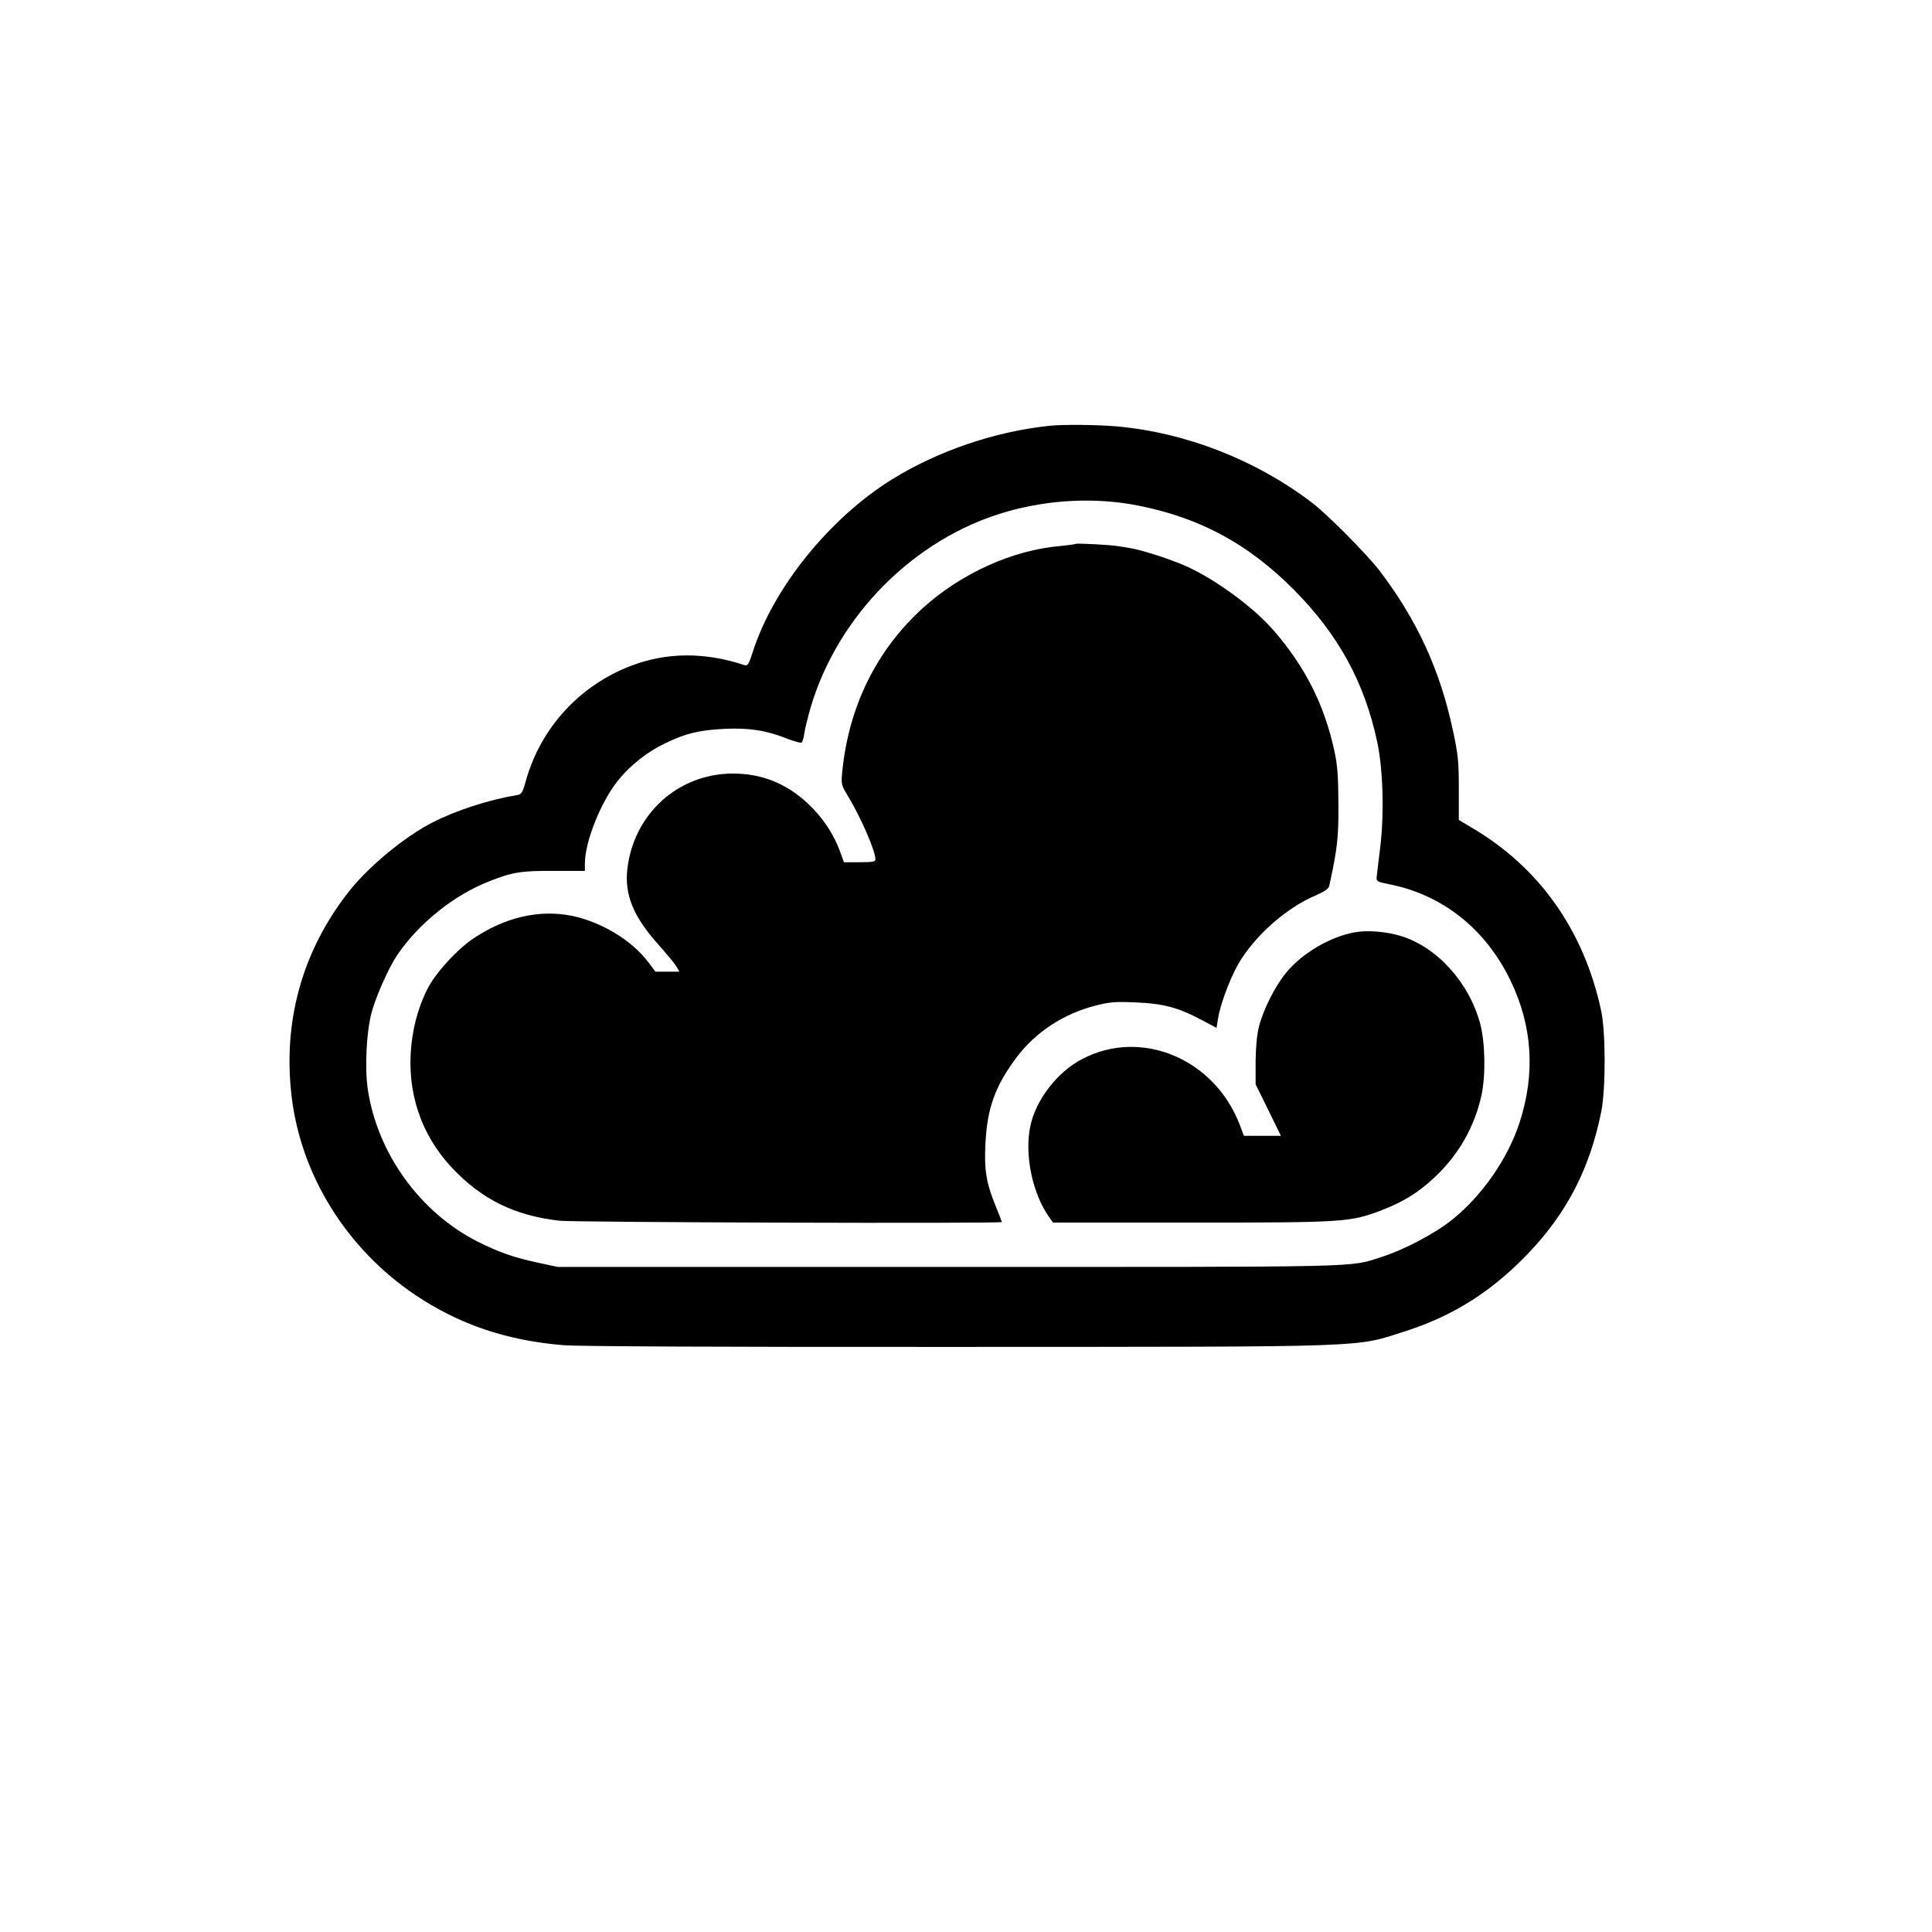 <?xml version="1.0" standalone="no"?>
<!DOCTYPE svg PUBLIC "-//W3C//DTD SVG 20010904//EN"
 "http://www.w3.org/TR/2001/REC-SVG-20010904/DTD/svg10.dtd">
<svg version="1.0" xmlns="http://www.w3.org/2000/svg"
 width="1024pt" height="1024pt" viewBox="0 0 1024 1024"
 preserveAspectRatio="xMidYMid meet">

<g transform="translate(0,1024) scale(0.1,-0.1)"
fill="#000000" stroke="none">
<path d="M5560 7983 c-290 -31 -591 -134 -834 -285 -332 -207 -629 -576 -737
-916 -21 -65 -26 -72 -44 -67 -212 70 -414 68 -603 -5 -270 -104 -473 -325
-553 -602 -21 -76 -23 -78 -58 -84 -140 -23 -315 -80 -434 -141 -152 -76 -348
-239 -454 -376 -243 -314 -345 -684 -297 -1081 50 -417 292 -805 654 -1049
234 -157 484 -242 788 -267 78 -6 837 -10 2090 -9 2237 1 2096 -4 2376 85 253
82 457 212 650 415 203 214 323 448 383 747 24 121 24 424 -1 537 -91 423
-327 757 -682 966 l-72 43 0 165 c0 146 -4 183 -31 308 -67 318 -190 587 -389
848 -67 87 -273 295 -356 359 -297 227 -669 373 -1037 406 -101 9 -288 11
-359 3z m474 -423 c327 -65 581 -202 822 -444 237 -238 377 -493 444 -811 31
-148 37 -382 15 -560 -10 -77 -18 -149 -19 -159 -1 -16 10 -22 64 -32 283 -55
512 -235 645 -509 118 -243 134 -496 48 -758 -62 -189 -198 -384 -353 -509
-92 -75 -257 -162 -380 -201 -171 -55 -54 -52 -2290 -52 l-2075 0 -106 23
c-126 27 -205 55 -315 110 -308 155 -535 470 -585 811 -16 114 -7 303 21 406
24 88 92 240 138 307 114 166 299 314 483 386 125 50 171 57 347 56 l162 0 0
39 c0 116 85 328 177 442 66 81 152 149 248 195 109 53 179 70 316 77 128 6
222 -8 336 -54 35 -13 67 -22 72 -19 4 3 11 25 14 48 3 24 18 83 32 133 143
490 549 900 1034 1041 230 67 480 79 705 34z"/>
<path d="M5700 7357 c-3 -2 -39 -7 -80 -11 -252 -21 -526 -145 -728 -328 -246
-223 -394 -522 -428 -870 -6 -64 -5 -69 29 -125 71 -118 147 -293 147 -338 0
-12 -16 -15 -84 -15 l-83 0 -21 58 c-35 95 -93 181 -170 253 -114 107 -245
159 -397 159 -290 0 -526 -213 -560 -506 -15 -136 31 -250 159 -394 46 -52 92
-107 101 -122 l16 -28 -63 0 -64 0 -37 49 c-86 116 -250 215 -406 247 -175 35
-357 -8 -528 -124 -72 -49 -176 -159 -222 -236 -51 -86 -89 -206 -101 -327
-25 -247 51 -474 217 -650 158 -167 331 -252 568 -279 79 -9 2345 -16 2345 -7
0 2 -15 41 -34 88 -49 120 -60 189 -53 327 9 187 51 305 163 455 102 137 252
235 424 278 71 18 104 21 210 16 145 -6 222 -26 347 -92 l81 -43 7 45 c11 74
61 209 106 290 85 149 255 301 412 367 47 21 69 35 72 50 43 195 50 256 49
436 -1 149 -5 204 -22 282 -53 243 -154 443 -320 635 -106 123 -309 272 -465
342 -80 36 -235 86 -297 96 -25 4 -53 9 -62 10 -36 7 -223 17 -228 12z"/>
<path d="M7183 5299 c-129 -22 -279 -109 -365 -213 -58 -70 -120 -191 -145
-286 -11 -44 -17 -105 -18 -186 l0 -121 67 -136 67 -137 -98 0 -98 0 -22 58
c-134 351 -523 513 -835 349 -132 -68 -246 -217 -275 -355 -32 -152 11 -358
99 -482 l21 -30 733 0 c816 0 842 2 1010 66 118 46 195 94 283 177 125 119
208 264 245 431 23 107 20 280 -7 381 -59 218 -228 405 -420 464 -76 23 -175
32 -242 20z"/>
</g>
</svg>
